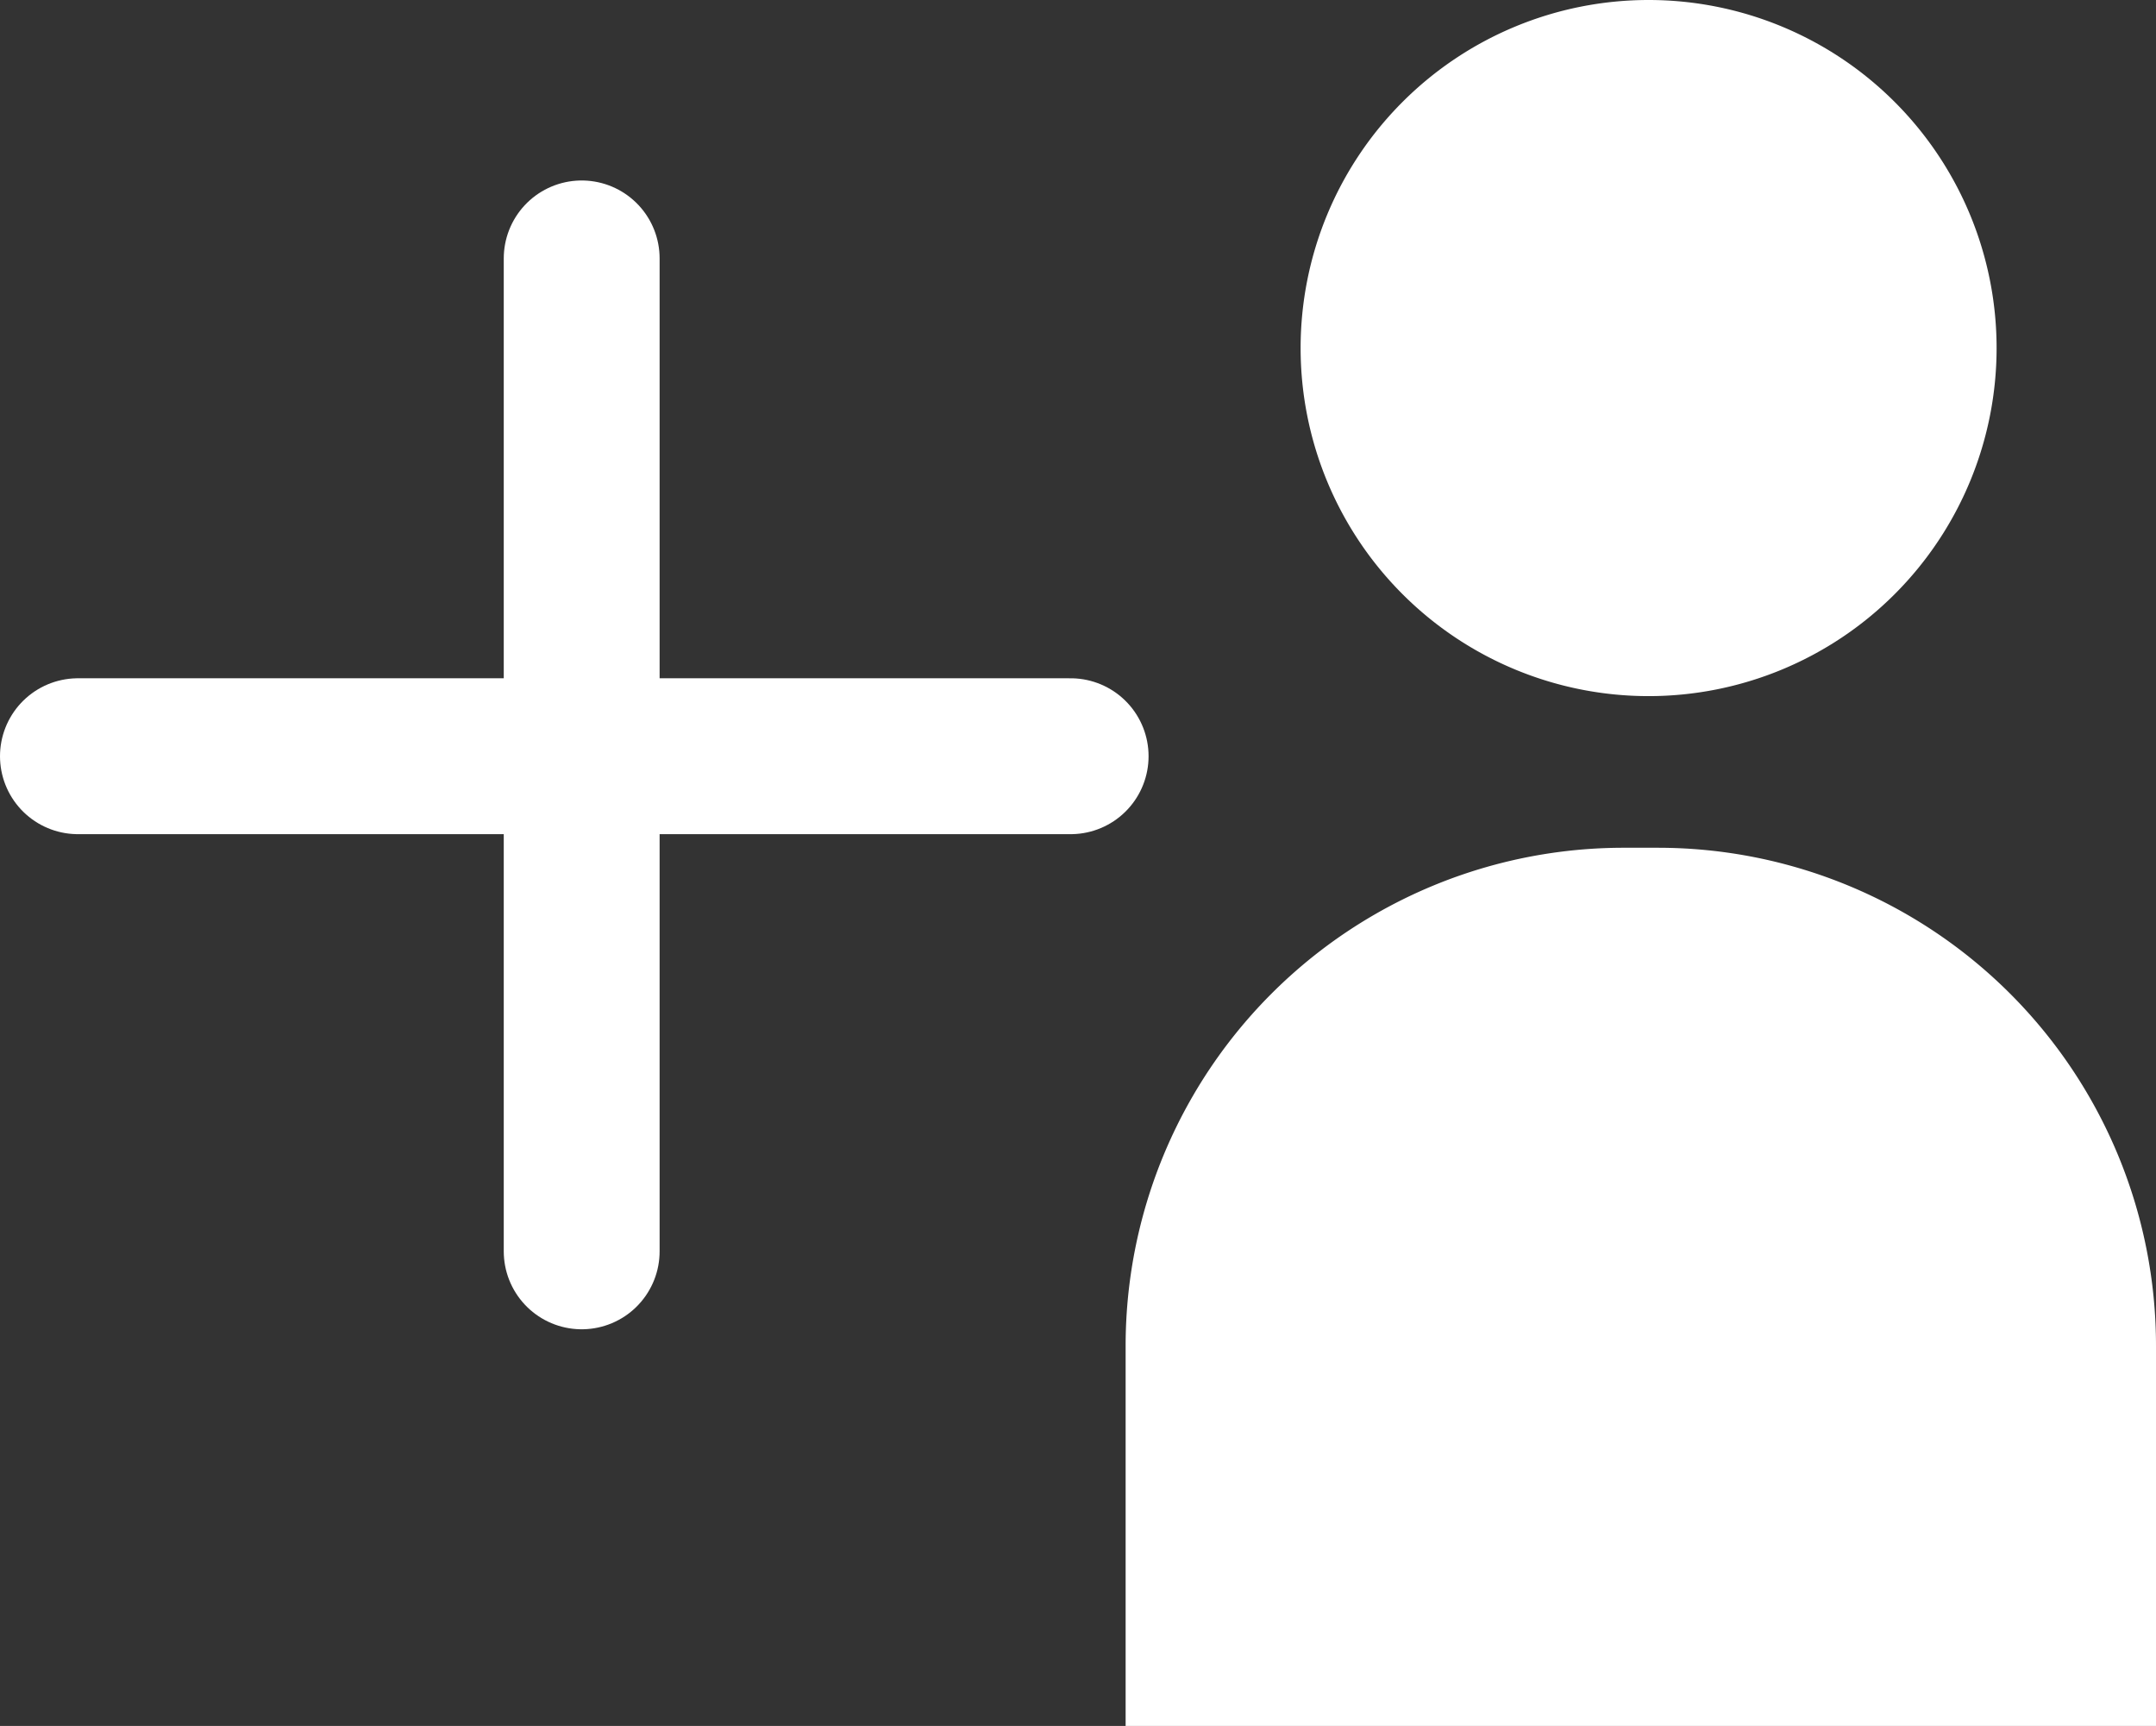 <svg xmlns="http://www.w3.org/2000/svg" xmlns:xlink="http://www.w3.org/1999/xlink" width="24.9" height="19.929" viewBox="0 0 24.9 19.929">
  <rect x="0" y="0" width="24.9" height="19.929" fill="#333333" stroke="none"/>
  <defs>
    <clipPath id="clip-path">
      <rect id="Rectangle_2360" data-name="Rectangle 2360" width="24.9" height="19.929" transform="translate(0 0)" fill="none"/>
    </clipPath>
  </defs>
  <g id="Group_7127" data-name="Group 7127" transform="translate(0 0)">
    <g id="Group_7126" data-name="Group 7126" clip-path="url(#clip-path)">
      <line id="Line_832" data-name="Line 832" y2="11.465" transform="translate(6.718 2.984)" fill="none" stroke="#ffffff" stroke-linecap="round" stroke-miterlimit="10" stroke-width="1.8"/>
      <line id="Line_833" data-name="Line 833" x1="11.465" transform="translate(0.9 8.732)" fill="none" stroke="#ffffff" stroke-linecap="round" stroke-miterlimit="10" stroke-width="1.8"/>
      <path id="Path_10783" data-name="Path 10783" d="M23.059,4.019A4.019,4.019,0,1,1,19.04,0a4.019,4.019,0,0,1,4.019,4.019" fill="#ffffff"/>
      <path id="Path_10784" data-name="Path 10784" d="M19.148,9.789h-.392A5.752,5.752,0,0,0,13,15.541V19.93H24.9V15.541a5.752,5.752,0,0,0-5.752-5.752" fill="#ffffff"/>
    </g>
  </g>
</svg>
